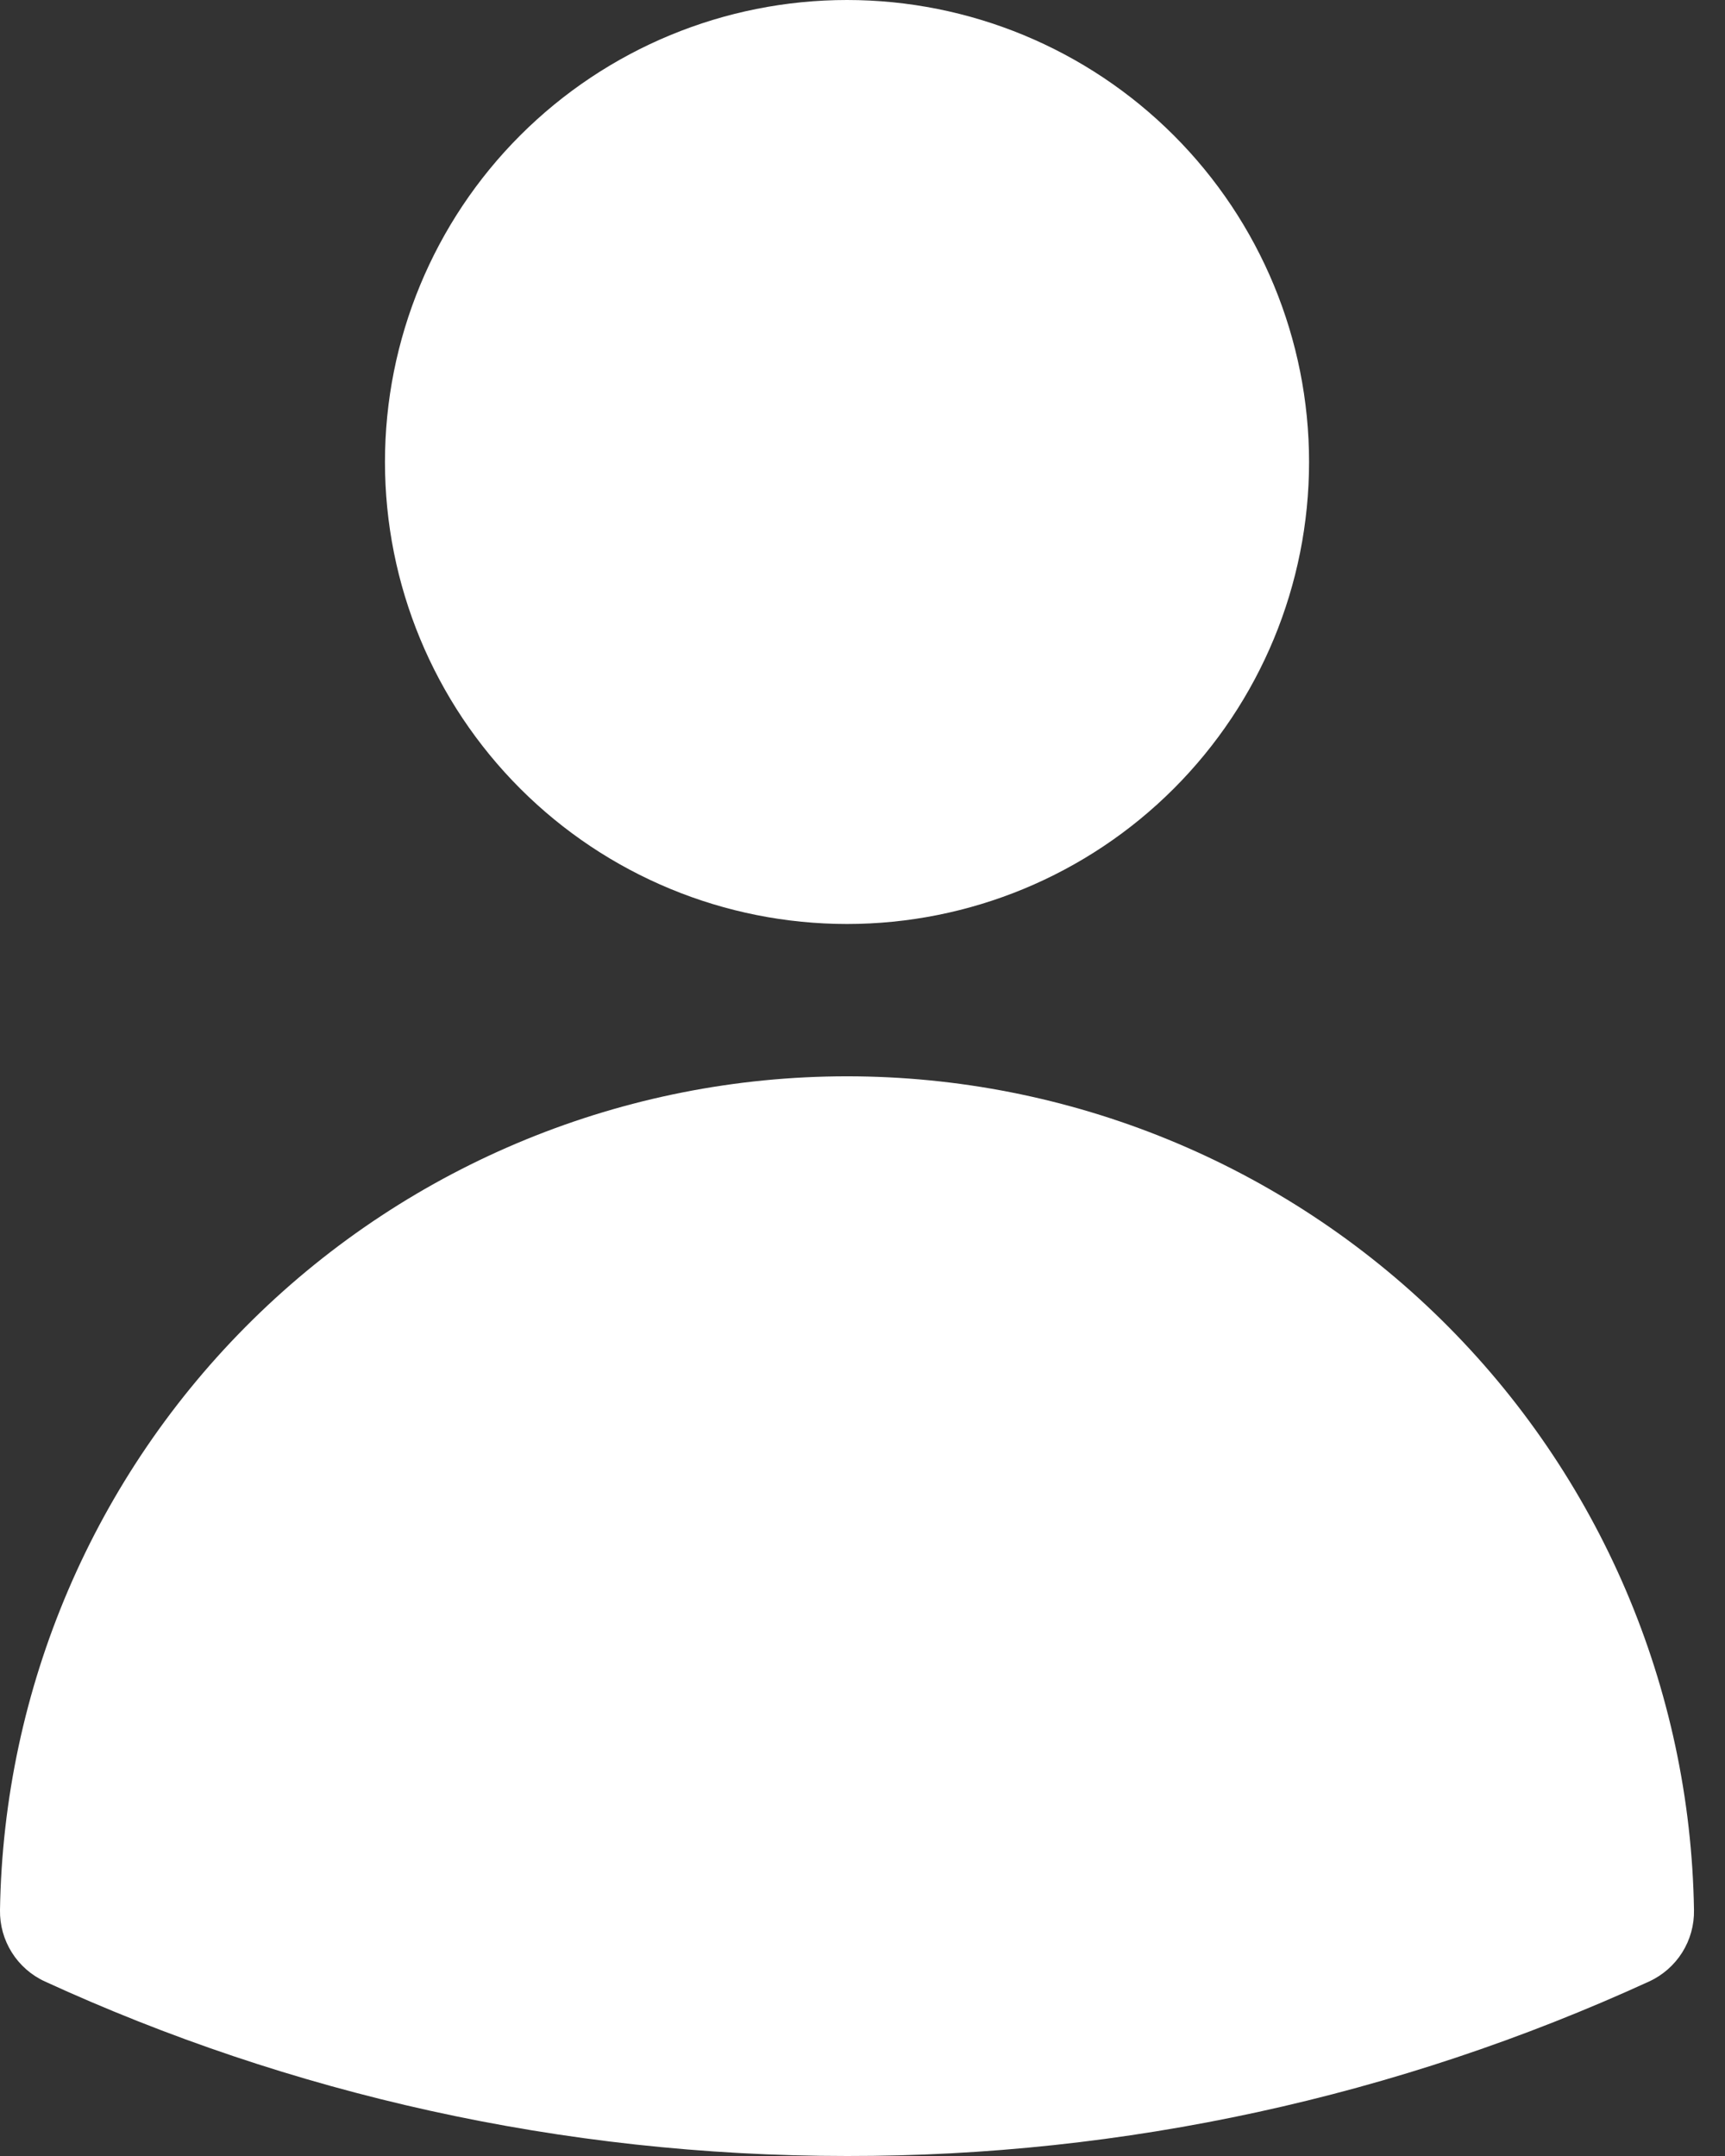 <svg xmlns="http://www.w3.org/2000/svg" width="48" height="60" viewBox="0 0 48 60" fill="none"><rect x="0" y="0" width="48" height="60" fill="#333333" stroke="none"/><path fill-rule="evenodd" clip-rule="evenodd" d="M10.712 12.857C10.712 9.447 12.066 6.177 14.477 3.766C16.889 1.355 20.159 0 23.569 0C26.979 0 30.249 1.355 32.66 3.766C35.071 6.177 36.426 9.447 36.426 12.857C36.426 16.267 35.071 19.537 32.66 21.948C30.249 24.36 26.979 25.714 23.569 25.714C20.159 25.714 16.889 24.36 14.477 21.948C12.066 19.537 10.712 16.267 10.712 12.857ZM0 53.157C0.097 46.97 2.622 41.069 7.032 36.727C11.441 32.386 17.381 29.953 23.569 29.953C29.757 29.953 35.697 32.386 40.106 36.727C44.516 41.069 47.041 46.97 47.137 53.157C47.145 53.574 47.031 53.983 46.809 54.336C46.587 54.689 46.267 54.969 45.889 55.143C38.886 58.353 31.272 60.01 23.569 60C15.609 60 8.046 58.263 1.249 55.143C0.87 54.969 0.551 54.689 0.329 54.336C0.107 53.983 -0.007 53.574 0 53.157Z" fill="white"></path></svg>